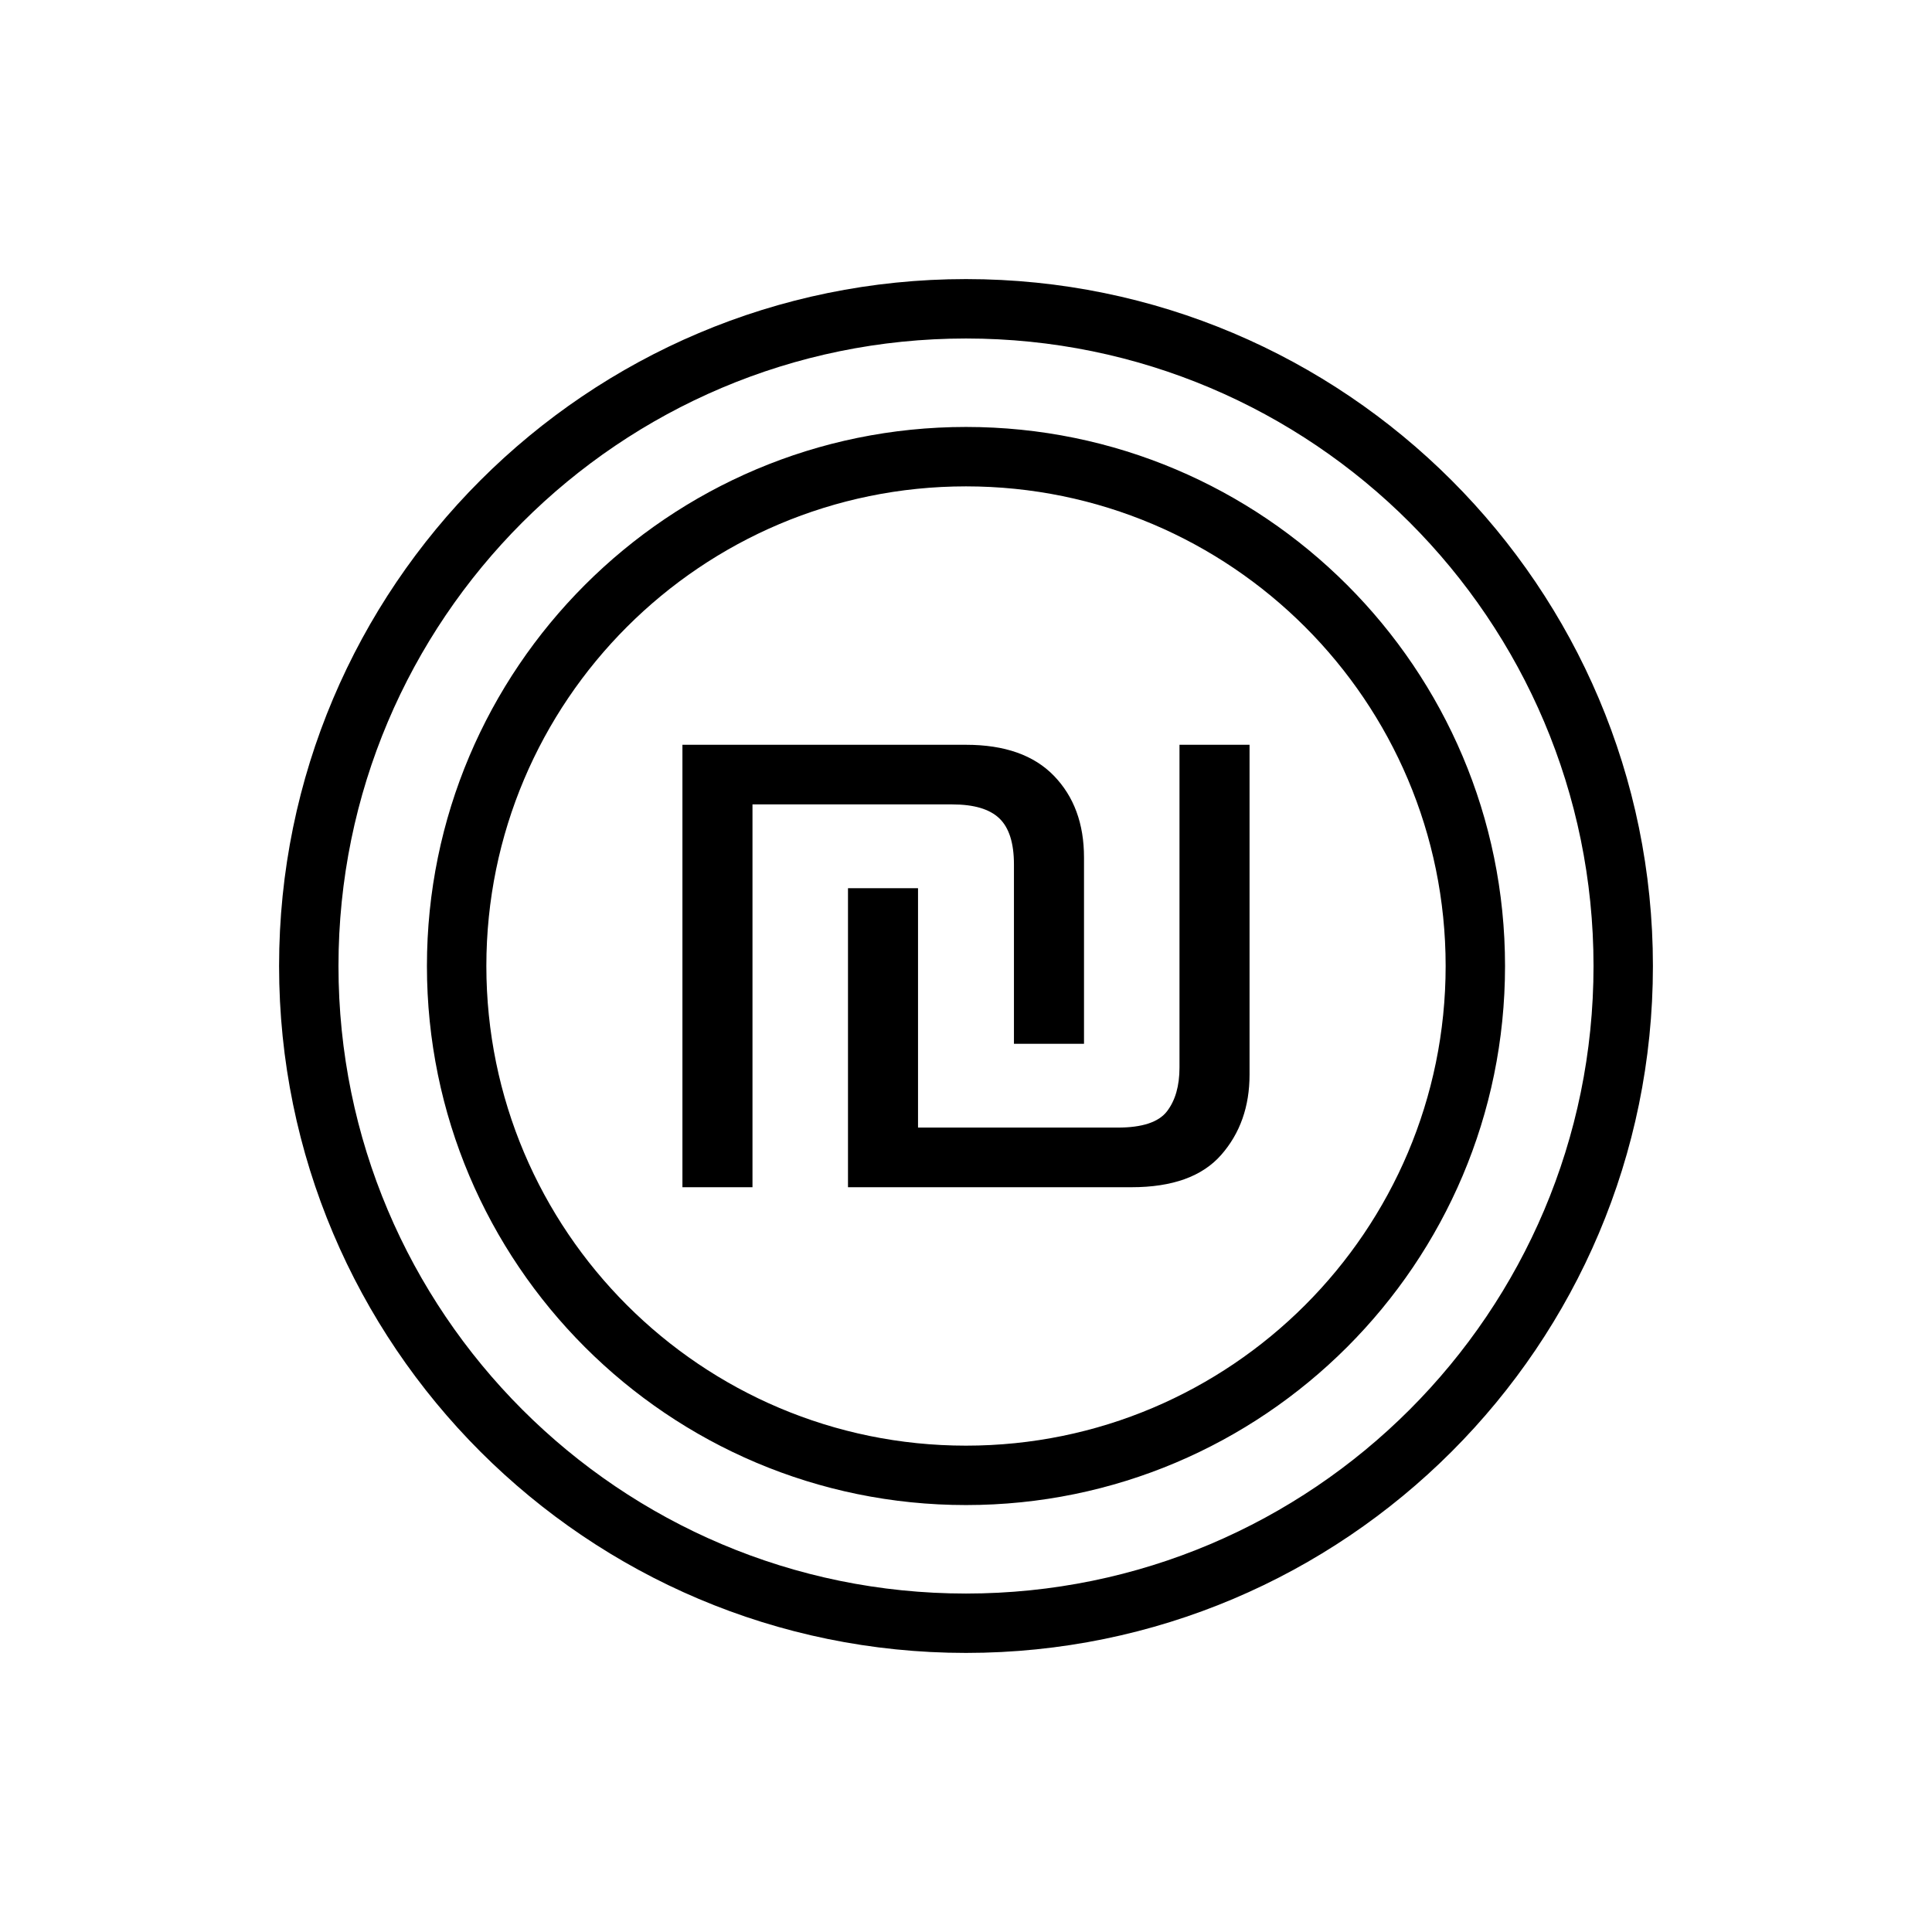<?xml version="1.0" encoding="UTF-8"?>
<!-- Uploaded to: SVG Repo, www.svgrepo.com, Generator: SVG Repo Mixer Tools -->
<svg fill="#000000" width="800px" height="800px" version="1.1" viewBox="144 144 512 512" xmlns="http://www.w3.org/2000/svg">
 <path d="m400 217.96c-100.47 0-182.04 81.57-182.04 182.04 0 100.47 81.57 182.04 182.04 182.04 100.47 0 182.04-81.57 182.04-182.04 0-100.47-81.57-182.04-182.04-182.04zm0 15.746c91.781 0 166.3 74.512 166.3 166.3 0 91.781-74.516 166.3-166.3 166.3-91.785 0-166.3-74.516-166.3-166.3 0-91.785 74.512-166.3 166.3-166.3zm0 23.441c-78.844 0-142.86 64.012-142.86 142.86 0 78.84 64.012 142.85 142.86 142.85 78.84 0 142.85-64.012 142.85-142.85 0-78.844-64.012-142.86-142.85-142.86zm0 15.746c70.152 0 127.11 56.953 127.11 127.11 0 70.152-56.953 127.11-127.11 127.11-70.156 0-127.11-56.953-127.11-127.11 0-70.156 56.953-127.11 127.11-127.11zm31.273 98.32v49.398h-18.566v-47.52c0-5.672-1.289-9.742-3.867-12.211s-6.742-3.703-12.488-3.703h-52.934v101.45h-18.566v-117.25h75.148c10.238 0 18.012 2.742 23.316 8.23 5.305 5.488 7.957 12.691 7.957 21.605zm-62.547 87.414v-79.238h18.562v63.434h52.934c6.484 0 10.832-1.438 13.039-4.309 2.211-2.875 3.316-6.742 3.316-11.605v-85.531h18.566v87.41c0 8.473-2.504 15.562-7.516 21.273-5.008 5.711-12.93 8.566-23.758 8.566z" fill-rule="evenodd"/>
</svg>